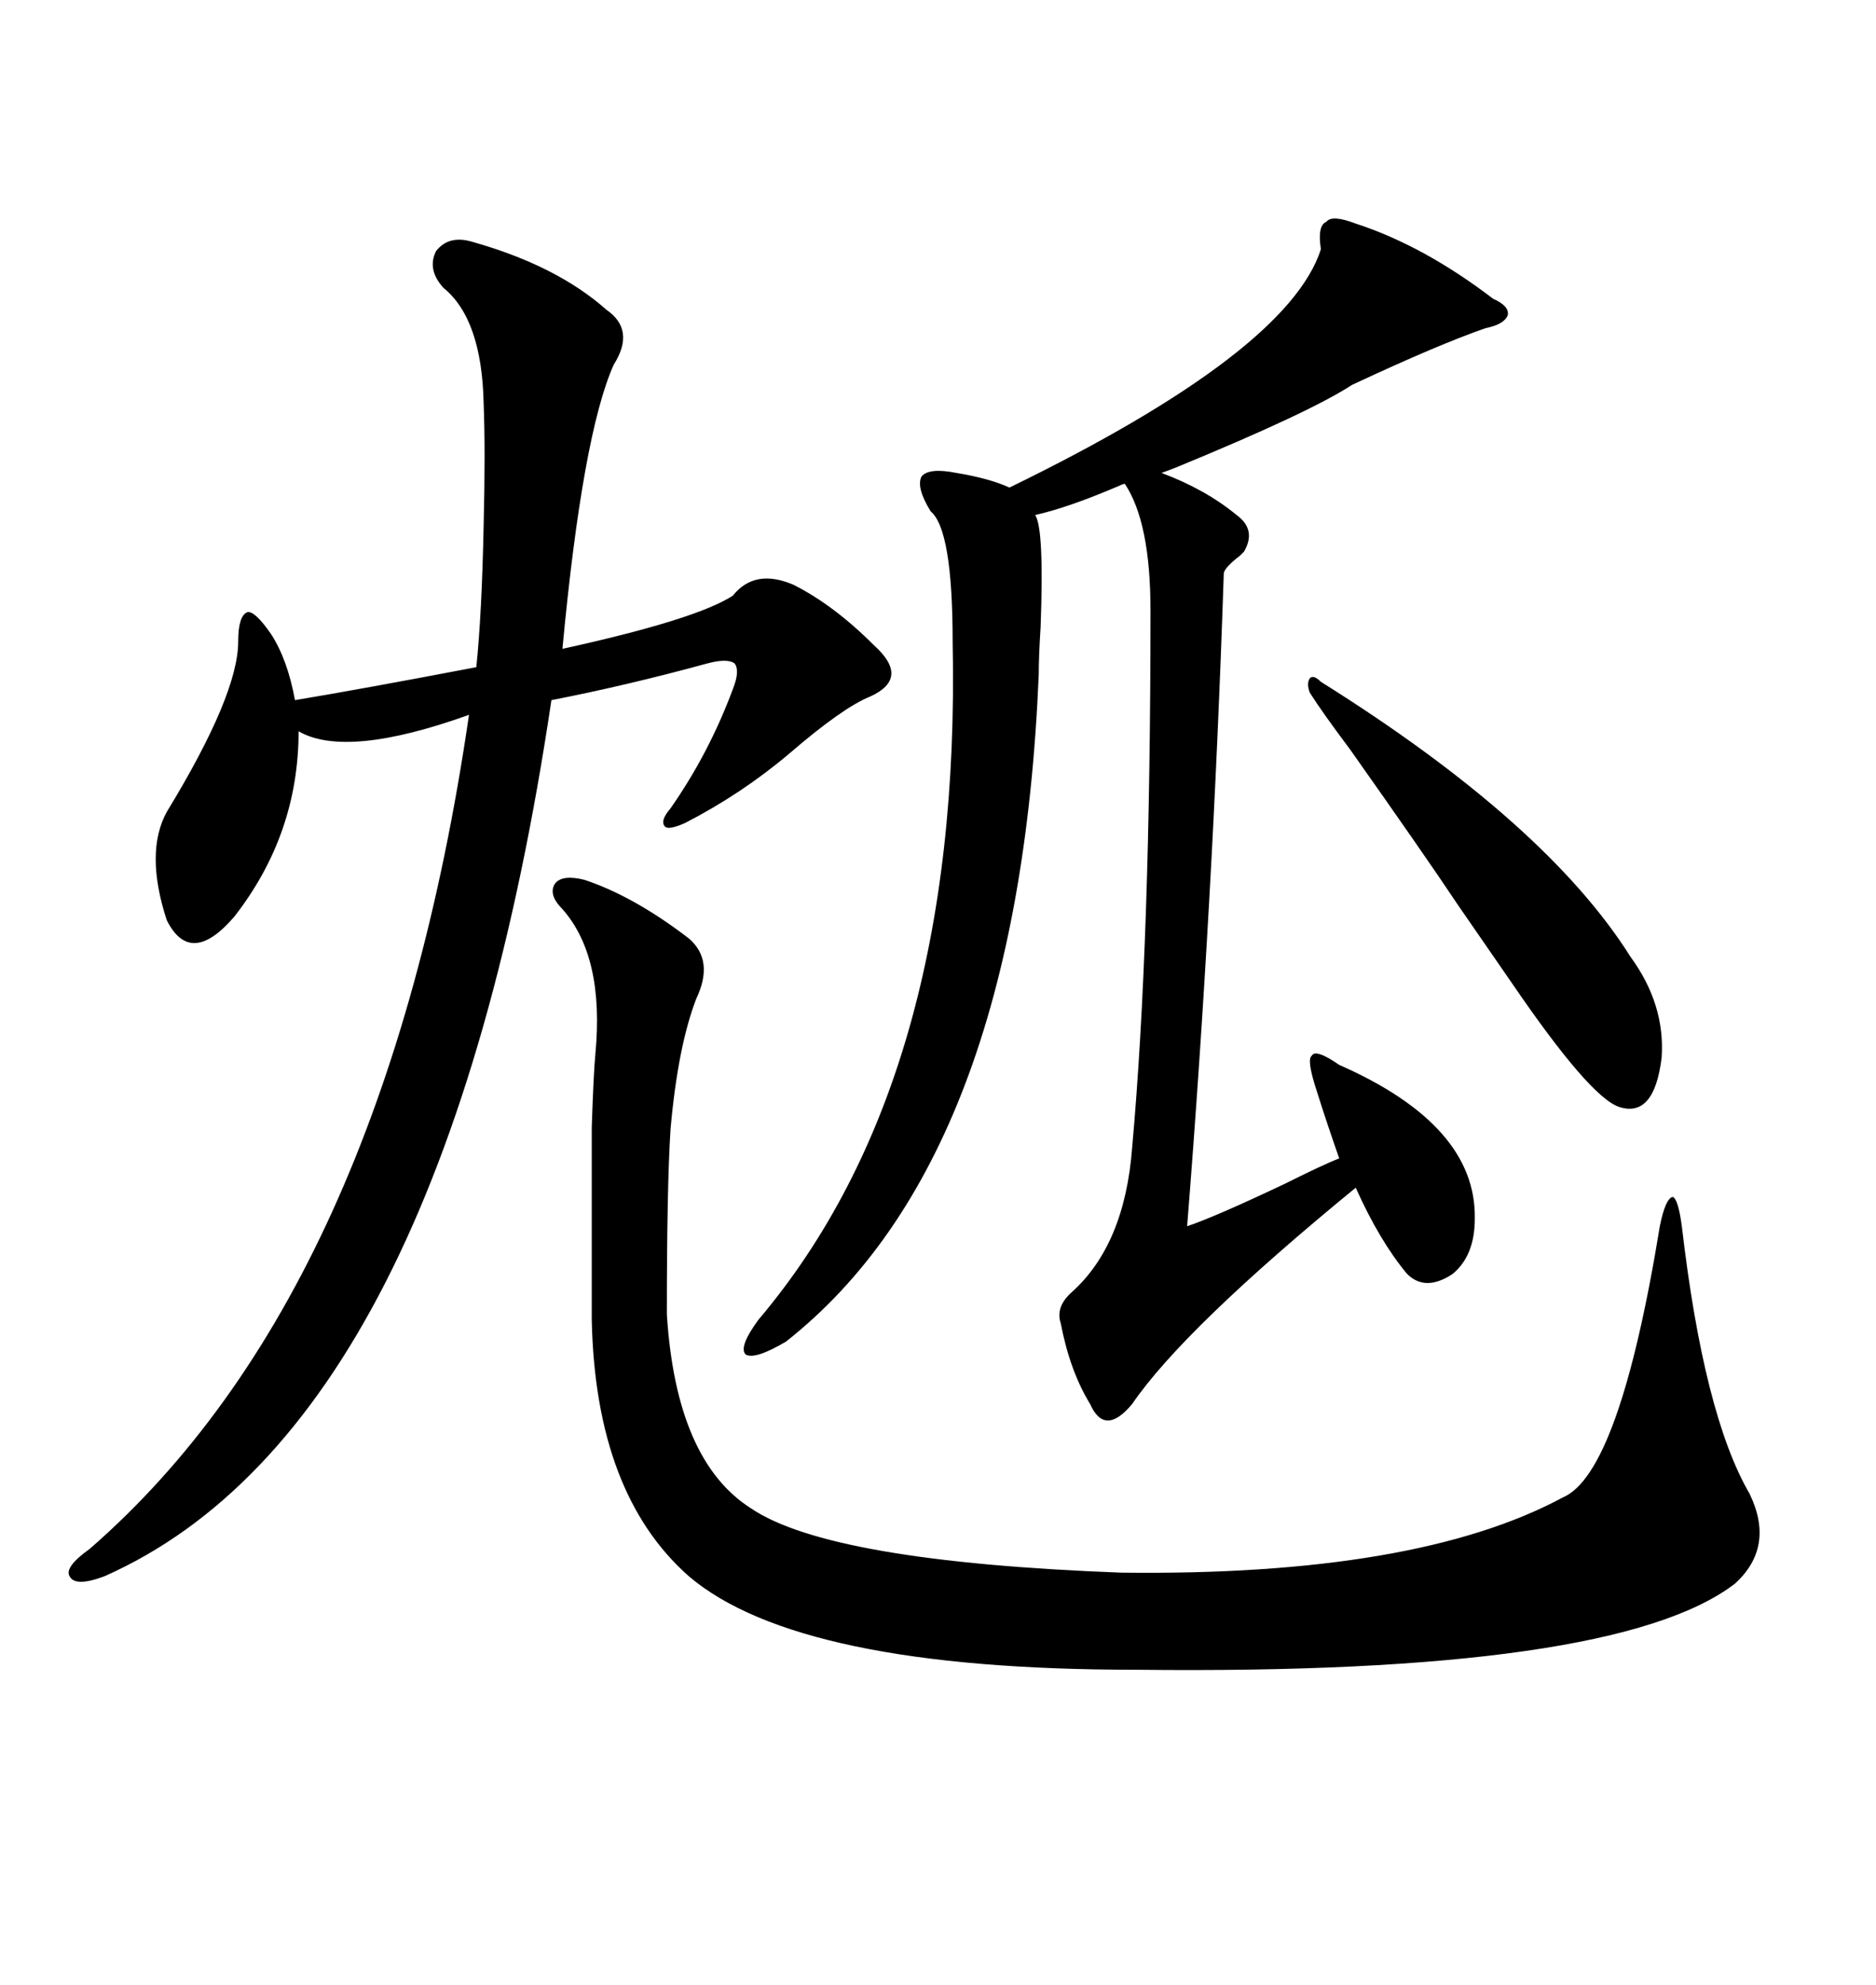 <svg xmlns="http://www.w3.org/2000/svg" xmlns:xlink="http://www.w3.org/1999/xlink" width="300" height="317.285"><path d="M216.80 35.74L216.80 35.74Q227.64 39.26 238.77 47.75L238.77 47.75Q241.41 48.93 241.11 50.39L241.11 50.39Q240.53 51.86 237.60 52.44L237.60 52.44Q229.98 55.08 216.21 61.52L216.21 61.52Q209.47 65.92 188.09 74.71L188.09 74.71Q186.62 75.29 185.74 75.59L185.74 75.59Q192.77 78.22 197.75 82.32L197.75 82.32Q200.98 84.67 198.93 88.18L198.93 88.18Q198.93 88.18 198.34 88.77L198.34 88.77Q195.70 90.82 195.70 91.70L195.70 91.70Q193.95 144.43 189.84 196.00L189.84 196.00Q194.24 194.53 205.37 189.26L205.37 189.26Q211.82 186.04 214.16 185.16L214.16 185.16Q212.11 179.30 210.64 174.61L210.64 174.61Q208.89 169.34 209.77 168.75L209.77 168.75Q210.35 167.58 214.16 170.21L214.16 170.21Q236.13 179.88 235.84 194.82L235.84 194.82Q235.84 200.68 232.32 203.61L232.32 203.61Q227.93 206.54 225 203.61L225 203.61Q220.61 198.34 216.80 189.84L216.80 189.84Q189.26 212.40 181.05 224.41L181.05 224.41Q176.66 229.69 174.32 224.41L174.32 224.41Q171.09 219.14 169.63 211.52L169.63 211.52Q168.75 208.89 171.39 206.54L171.39 206.54Q179.88 198.93 181.05 183.40L181.05 183.40Q183.98 150.88 183.98 97.56L183.98 97.56Q183.98 83.50 179.88 77.34L179.88 77.34Q179.59 77.34 179.00 77.64L179.00 77.64Q170.80 81.15 165.53 82.32L165.53 82.32Q166.99 84.38 166.41 100.20L166.41 100.20Q166.11 104.88 166.11 107.81L166.11 107.81Q162.89 185.16 125.68 214.45L125.68 214.45Q120.70 217.38 119.24 216.50L119.24 216.50Q118.07 215.33 121.29 210.94L121.29 210.94Q153.81 172.56 152.34 102.54L152.34 102.54Q152.34 84.67 148.83 81.74L148.83 81.74Q146.48 77.93 147.36 76.17L147.36 76.17Q148.54 74.71 152.93 75.59L152.93 75.59Q158.20 76.46 161.43 77.93L161.43 77.93Q205.96 56.25 211.23 39.84L211.23 39.84Q210.64 36.04 212.11 35.45L212.11 35.45Q212.99 34.28 216.80 35.74ZM93.46 140.63L93.46 140.63Q101.37 143.26 110.16 150L110.16 150Q114.26 153.52 111.33 159.67L111.33 159.67Q108.40 167.29 107.23 180.47L107.23 180.47Q106.64 189.55 106.64 210.06L106.64 210.06Q108.11 233.50 120.12 241.11L120.12 241.11Q132.71 249.61 179.30 251.37L179.30 251.37Q226.46 251.95 249.90 239.36L249.90 239.36Q258.98 235.55 265.43 196.00L265.43 196.00Q266.31 191.60 267.48 191.31L267.48 191.31Q268.36 191.60 268.95 196.00L268.95 196.00Q272.46 226.17 279.79 238.77L279.79 238.77Q283.89 247.27 277.44 253.13L277.44 253.13Q258.40 267.77 181.64 266.89L181.64 266.89Q127.73 266.89 110.16 251.95L110.16 251.95Q95.21 238.77 94.63 210.94L94.63 210.94Q94.63 186.33 94.63 180.18L94.63 180.18Q94.92 171.39 95.21 168.46L95.21 168.46Q96.68 152.93 89.94 145.31L89.94 145.31Q87.60 142.97 88.77 141.21L88.77 141.21Q89.94 139.75 93.46 140.63ZM75.59 38.67L75.59 38.67Q89.06 42.48 96.97 49.51L96.97 49.51Q101.66 52.73 98.14 58.30L98.14 58.30Q93.16 69.43 89.94 103.71L89.94 103.71Q111.33 99.02 117.19 95.21L117.19 95.21Q120.70 90.82 126.86 93.46L126.86 93.46Q133.30 96.68 139.75 103.13L139.75 103.13Q145.61 108.40 139.16 111.33L139.16 111.33Q134.77 113.09 126.27 120.41L126.27 120.41Q118.65 126.86 109.57 131.54L109.57 131.54Q106.93 132.71 106.35 132.13L106.35 132.13Q105.47 131.25 107.23 129.20L107.23 129.20Q113.38 120.41 117.19 110.16L117.19 110.16Q118.36 107.23 117.48 106.05L117.48 106.05Q116.31 105.18 113.09 106.05L113.09 106.05Q100.20 109.57 88.18 111.91L88.18 111.91Q70.90 227.93 16.70 251.95L16.70 251.95Q12.01 253.71 11.13 251.95L11.13 251.95Q10.25 250.49 14.36 247.56L14.36 247.56Q61.52 206.54 75 114.26L75 114.26Q55.37 121.29 47.75 116.89L47.75 116.89Q47.75 133.30 37.50 146.48L37.50 146.48Q30.47 154.69 26.66 147.07L26.66 147.07Q23.14 136.23 26.66 129.79L26.66 129.79Q38.09 111.04 38.09 102.54L38.09 102.54Q38.09 98.44 39.55 97.85L39.55 97.85Q40.72 97.56 43.36 101.37L43.36 101.37Q46.00 105.47 47.17 111.91L47.17 111.91Q57.71 110.16 76.17 106.64L76.17 106.64Q77.05 98.14 77.34 84.08L77.34 84.08Q77.64 72.07 77.34 64.45L77.34 64.45Q77.05 50.98 70.90 46.00L70.90 46.00Q68.26 43.07 69.73 40.14L69.73 40.14Q71.78 37.50 75.59 38.67ZM209.47 110.74L209.47 110.74Q208.89 109.28 209.47 108.40L209.47 108.40Q210.06 107.81 211.23 108.98L211.23 108.98Q247.27 131.54 260.74 152.93L260.74 152.93Q266.31 160.55 265.72 169.04L265.72 169.04Q264.55 178.71 258.98 176.95L258.98 176.95Q254.30 175.49 241.70 157.03L241.70 157.03Q236.43 149.41 233.20 144.73L233.20 144.73Q227.93 136.82 215.92 119.82L215.92 119.82Q211.52 113.96 209.47 110.74Z"/></svg>